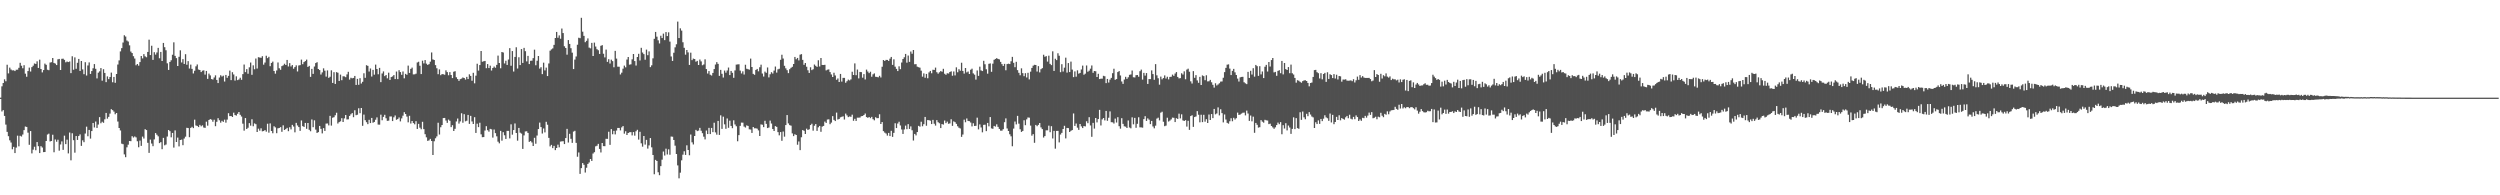 <svg xmlns="http://www.w3.org/2000/svg" width="1920" height="150"><path fill="#4f4f4f" d="M0 74.991h1v1H0zM1 66.323h1v19.302H1zM2 63.73h1v20.87H2zM3 60.942h1v28.084H3zM4 62.407h1v33.312H4zM5 49.731h1v51.552H5zM6 56.353h1v48.224H6zM7 51.931h1v55.855H7zM8 53.428h1v56.036H8zM9 54.064h1v60.556H9zM10 53.977h1v58.817H10zM11 54.597h1v62.937H11zM12 53.556h1v59.803H12zM13 53.526h1v50.678H13zM14 52.075h1v60.302H14zM15 48.212h1v56.068H15zM16 50.487h1v54.397H16zM17 52.423h1v50.877H17zM18 50.079h1v49.847H18zM19 56.593h1v40.561H19zM20 58.928h1v38.54H20zM21 54.556h1v47.345H21zM22 51.897h1v59.32H22zM23 54.936h1v45.734H23zM24 51.549h1v66.247H24zM25 50.457h1v64.477H25zM26 48.731h1v63.953H26zM27 49.081h1v66.336H27zM28 47.108h1v61.994H28zM29 52.167h1v60.126H29zM30 45.831h1v71.728H30zM31 52.968h1v59.323H31zM32 55.598h1v57.723H32zM33 53.833h1v63.022H33zM34 48.857h1v67.885H34zM35 49.757h1v58.519H35zM36 53.563h1v49.753H36zM37 53.888h1v48.771H37zM38 48.035h1v60.618H38zM39 47.761h1v60.538H39zM40 44.54h1v58.959H40zM41 48.354h1v68.572H41zM42 48.843h1v58.245H42zM43 49.956h1v58.89H43zM44 45.582h1v61.756H44zM45 45.252h1v70.483H45zM46 53.76h1v57.171H46zM47 45.168h1v63.431H47zM48 45.067h1v70.032H48zM49 45.953h1v58.228H49zM50 47.873h1v62.818H50zM51 47.262h1v59.991H51zM52 47.655h1v70.179H52zM53 47.186h1v54.596H53zM54 56.184h1v66.949H54zM55 43.201h1v59.137H55zM56 53.57h1v54.109H56zM57 44.08h1v73.168H57zM58 52.828h1v51.646H58zM59 48.241h1v59.222H59zM60 45.259h1v59.215H60zM61 54.499h1v48.744H61zM62 46.841h1v65.168H62zM63 53.307h1v54.484H63zM64 57.01h1v52.186H64zM65 47.758h1v54.793H65zM66 57.99h1v39.293H66zM67 50.278h1v54.374H67zM68 47.93h1v51.877H68zM69 56.772h1v49.657H69zM70 54.579h1v46.072H70zM71 52.441h1v42.012H71zM72 49.18h1v48.711H72zM73 52.84h1v40.508H73zM74 60.201h1v38.055H74zM75 55.801h1v39.828H75zM76 54.76h1v35.223H76zM77 52.254h1v42.403H77zM78 61.933h1v31.561H78zM79 53.128h1v41.199H79zM80 56.028h1v35.612H80zM81 63.066h1v23.674H81zM82 58.683h1v32.463H82zM83 60.798h1v28.977H83zM84 59.125h1v28.114H84zM85 55.74h1v28.146H85zM86 63.174h1v21.412H86zM87 59.106h1v26.599H87zM88 63.597h1v24.138H88zM89 56.813h1v29.984H89zM90 49.571h1v43.76H90zM91 46.39h1v51.939H91zM92 39.466h1v60.755H92zM93 36.967h1v73.378H93zM94 32.643h1v78.116H94zM95 27.061h1v91.538H95zM96 28.047h1v92.703H96zM97 31.103h1v82.028H97zM98 31.902h1v79.194H98zM99 34.808h1v73.502H99zM100 39.565h1v68.869H100zM101 40.739h1v63.861H101zM102 43.16h1v62.456H102zM103 44.943h1v59.854H103zM104 50.1h1v55.445H104zM105 49.171h1v59.332H105zM106 50.441h1v62.639H106zM107 47.69h1v60.316H107zM108 43.025h1v68.977H108zM109 44.843h1v60.069H109zM110 41.599h1v64.786H110zM111 43.286h1v55.914H111zM112 43.982h1v55.905H112zM113 39.887h1v69.787H113zM114 30.453h1v86.924H114zM115 42.272h1v64.946H115zM116 35.14h1v75.095H116zM117 45.969h1v66.306H117zM118 40.109h1v66.956H118zM119 41.954h1v60.229H119zM120 40.315h1v63.154H120zM121 36.754h1v67.944H121zM122 44.751h1v65.187H122zM123 39.869h1v69.277H123zM124 46.854h1v67.743H124zM125 32.954h1v72.943H125zM126 36.255h1v75.356H126zM127 38.603h1v72.387H127zM128 48.658h1v56.217H128zM129 53.719h1v46.118H129zM130 47.562h1v53.204H130zM131 46.273h1v59.187H131zM132 42.059h1v60.034H132zM133 32.536h1v80.838H133zM134 42.902h1v57.226H134zM135 44.669h1v64.399H135zM136 50.693h1v54.99H136zM137 43.602h1v68.853H137zM138 38.67h1v68.839H138zM139 47.994h1v59.229H139zM140 45.396h1v66.132H140zM141 49.097h1v57.281H141zM142 41.602h1v63.344H142zM143 49.715h1v48.423H143zM144 46.967h1v51.366H144zM145 52.638h1v52.722H145zM146 49.596h1v48.677H146zM147 52.915h1v44.475H147zM148 56.429h1v41.971H148zM149 54.332h1v37.553H149zM150 50.942h1v45.434H150zM151 49.509h1v47.221H151zM152 53.403h1v44.198H152zM153 53.735h1v42.154H153zM154 55.323h1v41.68H154zM155 54.275h1v41.987H155zM156 54.005h1v43.944H156zM157 57.275h1v40.925H157zM158 54.458h1v39.004H158zM159 60.587h1v35.91H159zM160 56.545h1v35.617H160zM161 57.907h1v33.518H161zM162 60.729h1v31.193H162zM163 61.086h1v32.417H163zM164 59.475h1v32.467H164zM165 57.832h1v39.11H165zM166 61.4h1v32.124H166zM167 63.808h1v26.967H167zM168 59.569h1v32.783H168zM169 57.827h1v36.391H169zM170 58.788h1v33.994H170zM171 58.118h1v35.452H171zM172 62.595h1v29.307H172zM173 57.55h1v36.642H173zM174 59.743h1v32.12H174zM175 58.287h1v28.645H175zM176 54.208h1v34.994H176zM177 61.565h1v27.51H177zM178 55.47h1v34.408H178zM179 57.17h1v29.357H179zM180 61.908h1v26.468H180zM181 58.612h1v30.149H181zM182 61.544h1v25.873H182zM183 61.027h1v24.976H183zM184 59.695h1v28.464H184zM185 61.281h1v28.19H185zM186 56.957h1v38.002H186zM187 49.548h1v50.824H187zM188 55.392h1v35.269H188zM189 53.071h1v46.015H189zM190 56.621h1v41.47H190zM191 51.7h1v42.872H191zM192 48.047h1v48.441H192zM193 57.465h1v34.111H193zM194 50.164h1v46.8H194zM195 53.176h1v41.595H195zM196 44.968h1v50.439H196zM197 52.638h1v48.725H197zM198 43.913h1v54.88H198zM199 44.195h1v56.155H199zM200 44.403h1v54.138H200zM201 43.172h1v57.706H201zM202 49.651h1v51.032H202zM203 48.045h1v51.845H203zM204 42.794h1v58.334H204zM205 44.65h1v50.364H205zM206 43.645h1v58.265H206zM207 50.832h1v43.918H207zM208 48.351h1v52.232H208zM209 47.328h1v55.015H209zM210 54.543h1v42.422H210zM211 56.564h1v41.275H211zM212 54.105h1v48.215H212zM213 47.997h1v50.54H213zM214 52.419h1v45.857H214zM215 53.625h1v43.992H215zM216 50.803h1v50.414H216zM217 50.155h1v46.084H217zM218 48.923h1v50.92H218zM219 49.933h1v49.199H219zM220 46.01h1v52.202H220zM221 51.048h1v49.712H221zM222 48.461h1v49.265H222zM223 51.043h1v48.315H223zM224 49.992h1v45.901H224zM225 52.792h1v44.367H225zM226 51.494h1v50.137H226zM227 50.164h1v44.184H227zM228 54.897h1v41.472H228zM229 50.283h1v47.327H229zM230 49.999h1v50.526H230zM231 45.77h1v46.724H231zM232 49.326h1v47.521H232zM233 47.653h1v49.812H233zM234 46.909h1v47.498H234zM235 45.77h1v53.136H235zM236 51.411h1v43.035H236zM237 50.571h1v49.126H237zM238 59.017h1v41.818H238zM239 52.911h1v38.858H239zM240 56.747h1v40.961H240zM241 51.091h1v41.305H241zM242 48.434h1v51.094H242zM243 47.786h1v54.314H243zM244 53.014h1v48.441H244zM245 53.808h1v42.925H245zM246 57.253h1v41.721H246zM247 55.582h1v46.855H247zM248 52.473h1v45.94H248zM249 54.263h1v46.278H249zM250 58.839h1v36.079H250zM251 54.055h1v40.764H251zM252 59.791h1v36.526H252zM253 58.921h1v30.041H253zM254 54h1v42.472H254zM255 63.718h1v26.684H255zM256 55.458h1v34.573H256zM257 64.474h1v24.051H257zM258 55.415h1v31.183H258zM259 55.847h1v39.007H259zM260 62.164h1v31.627H260zM261 57.298h1v35.896H261zM262 61.578h1v29.183H262zM263 58.585h1v35.1H263zM264 58.688h1v32.252H264zM265 59.308h1v29.025H265zM266 57.143h1v34.591H266zM267 55.142h1v36.509H267zM268 61.137h1v27.91H268zM269 59.722h1v28.066H269zM270 60.168h1v26.683H270zM271 59.841h1v30.149H271zM272 58.292h1v26.384H272zM273 65.213h1v23.275H273zM274 60.574h1v27.517H274zM275 65.142h1v18.002H275zM276 60.047h1v26.912H276zM277 64.176h1v18.785H277zM278 62.833h1v33.779H278zM279 56.28h1v31.73H279zM280 59.738h1v32.554H280zM281 50.066h1v43.786H281zM282 50.599h1v44.761H282zM283 54.936h1v37.056H283zM284 52.599h1v41.927H284zM285 58.775h1v31.804H285zM286 53.661h1v40.616H286zM287 57.346h1v36.322H287zM288 49.592h1v42.364H288zM289 52.984h1v37.169H289zM290 57.056h1v38.634H290zM291 52.142h1v43.619H291zM292 63.103h1v24.969H292zM293 56.41h1v35.962H293zM294 54.852h1v34.882H294zM295 58.466h1v29.716H295zM296 57.623h1v33.211H296zM297 60.162h1v32.639H297zM298 55.806h1v36.889H298zM299 61.407h1v28.02H299zM300 59.205h1v30.263H300zM301 58.697h1v34.282H301zM302 57.662h1v32.444H302zM303 60.72h1v27.963H303zM304 54.927h1v37.07H304zM305 60.752h1v30.703H305zM306 53.911h1v36.31H306zM307 55.35h1v37.908H307zM308 57.422h1v33.495H308zM309 54.895h1v33.932H309zM310 60.136h1v26.047H310zM311 56.728h1v30.84H311zM312 57.472h1v32.078H312zM313 50.368h1v43.609H313zM314 56.01h1v32.937H314zM315 52.911h1v41.973H315zM316 51.929h1v41H316zM317 57.154h1v37.345H317zM318 57.088h1v38.386H318zM319 56.564h1v36.528H319zM320 47.99h1v51.021H320zM321 47.395h1v47.752H321zM322 50.505h1v47.526H322zM323 56.873h1v42.417H323zM324 46.593h1v46.963H324zM325 48.715h1v50.467H325zM326 46.131h1v56.94H326zM327 48.914h1v56.558H327zM328 49.866h1v58.313H328zM329 49.242h1v58.56H329zM330 47.349h1v59.323H330zM331 40.281h1v68.011H331zM332 45.6h1v73.436H332zM333 46.062h1v62.447H333zM334 50.006h1v56.198H334zM335 52.432h1v52.328H335zM336 56.969h1v37.285H336zM337 53.302h1v50.032H337zM338 57.77h1v39.993H338zM339 56.875h1v39.151H339zM340 57.056h1v33.635H340zM341 57.372h1v33.2H341zM342 54.012h1v38.547H342zM343 55.389h1v38.988H343zM344 57.797h1v34.072H344zM345 55.389h1v37.366H345zM346 57.598h1v40.021H346zM347 59.974h1v36.173H347zM348 55.083h1v45.523H348zM349 54.694h1v44.241H349zM350 59.358h1v33.907H350zM351 60.713h1v30.332H351zM352 62.103h1v32.827H352zM353 60.78h1v32.438H353zM354 60.377h1v26.635H354zM355 59.502h1v34.749H355zM356 59.882h1v27.832H356zM357 61.111h1v32.097H357zM358 59.033h1v33.694H358zM359 60.715h1v27.56H359zM360 57.063h1v38.055H360zM361 58.342h1v30.657H361zM362 61.981h1v31.307H362zM363 55.934h1v39.295H363zM364 63.995h1v26.027H364zM365 58.115h1v43.955H365zM366 48.944h1v46.026H366zM367 54.231h1v43.422H367zM368 49.963h1v44.312H368zM369 39.166h1v64.012H369zM370 47.436h1v57.919H370zM371 47.04h1v58.215H371zM372 46.797h1v53.445H372zM373 52.393h1v44.518H373zM374 49.216h1v50.762H374zM375 52.272h1v48.833H375zM376 50.43h1v48.519H376zM377 54.144h1v45.198H377zM378 52.245h1v53.422H378zM379 51.116h1v48.343H379zM380 52.039h1v50.208H380zM381 49.832h1v54.891H381zM382 42.693h1v66.086H382zM383 48.395h1v61.696H383zM384 52.437h1v48.05H384zM385 39.928h1v68.096H385zM386 40.345h1v61.197H386zM387 48.752h1v55.109H387zM388 46.669h1v60.039H388zM389 49.88h1v50.634H389zM390 45.719h1v54.779H390zM391 36.942h1v69.334H391zM392 50.494h1v45.008H392zM393 39.212h1v64.234H393zM394 54.918h1v44.967H394zM395 43.739h1v51.08H395zM396 36.314h1v65.809H396zM397 52.638h1v55.377H397zM398 43.973h1v54.266H398zM399 49.99h1v51.897H399zM400 37.658h1v64.953H400zM401 48.356h1v65.999H401zM402 36.761h1v67.21H402zM403 39.317h1v61.65H403zM404 47.138h1v53.66H404zM405 42.892h1v59.199H405zM406 49.216h1v59.714H406zM407 46.685h1v61.65H407zM408 46.612h1v62.813H408zM409 44.655h1v67.482H409zM410 38.136h1v67.704H410zM411 50.141h1v60.224H411zM412 46.644h1v57.43H412zM413 42.986h1v56.134H413zM414 52.686h1v41.479H414zM415 51.613h1v45.997H415zM416 56.944h1v45.608H416zM417 48.127h1v50.533H417zM418 54.069h1v47.638H418zM419 51.942h1v41.623H419zM420 58.406h1v37.393H420zM421 48.727h1v57.169H421zM422 38.896h1v73.536H422zM423 37.926h1v73.31H423zM424 37.157h1v76.629H424zM425 34.479h1v77.539H425zM426 29.173h1v86.123H426zM427 24.522h1v89.144H427zM428 28.972h1v82.11H428zM429 27.191h1v85.942H429zM430 29.723h1v79.048H430zM431 21.911h1v86.614H431zM432 25.41h1v83.01H432zM433 35.555h1v75.065H433zM434 36.887h1v69.144H434zM435 41.968h1v57.001H435zM436 30.769h1v78.718H436zM437 33.735h1v69.048H437zM438 37.024h1v69.558H438zM439 40.446h1v69.297H439zM440 53.048h1v48.039H440zM441 45.797h1v54.644H441zM442 43.348h1v66.365H442zM443 34.341h1v86.022H443zM444 28.976h1v88.132H444zM445 29.343h1v104.173H445zM446 13.662h1v115.445H446zM447 24.339h1v100.895H447zM448 27.534h1v99.009H448zM449 32.421h1v100.076H449zM450 31.332h1v97.485H450zM451 29.496h1v96.388H451zM452 36.536h1v88.235H452zM453 37.106h1v85.001H453zM454 32.925h1v90.675H454zM455 43.018h1v74.914H455zM456 32.693h1v84.191H456zM457 35.744h1v76.633H457zM458 37.761h1v74.145H458zM459 38.589h1v71.923H459zM460 41.425h1v72.934H460zM461 35.168h1v81.923H461zM462 34.655h1v75.184H462zM463 41.247h1v71.003H463zM464 44.087h1v68.171H464zM465 38.113h1v68.501H465zM466 47.504h1v59.142H466zM467 45.454h1v55.74H467zM468 48.793h1v62.454H468zM469 45.836h1v53.332H469zM470 46.939h1v56.173H470zM471 51.64h1v48.878H471zM472 39.063h1v64.179H472zM473 45.005h1v55.251H473zM474 51.226h1v47.029H474zM475 51.228h1v47.018H475zM476 57.191h1v42.941H476zM477 55.827h1v42.023H477zM478 52.73h1v44.072H478zM479 50.402h1v52.259H479zM480 51.7h1v49.13H480zM481 45.728h1v57.972H481zM482 43.758h1v58.361H482zM483 49.644h1v51.955H483zM484 49.397h1v52.062H484zM485 45.57h1v58.439H485zM486 41.48h1v59.966H486zM487 46.9h1v57.301H487zM488 50.352h1v50.462H488zM489 43.783h1v55.903H489zM490 41.306h1v65.914H490zM491 46.426h1v54.8H491zM492 36.731h1v73.353H492zM493 40.343h1v72.273H493zM494 41.597h1v62.872H494zM495 45.856h1v65.216H495zM496 38.093h1v69.304H496zM497 42.396h1v71.728H497zM498 39.473h1v72.206H498zM499 51.579h1v54.436H499zM500 50.191h1v62.967H500zM501 44.794h1v74.237H501zM502 29.782h1v104.056H502zM503 24.5h1v98.281H503zM504 28.185h1v95.468H504zM505 30.972h1v101.312H505zM506 33.36h1v101.184H506zM507 27.461h1v100.126H507zM508 29.217h1v93.417H508zM509 25.806h1v90.593H509zM510 30.821h1v88.643H510zM511 24.646h1v89.544H511zM512 27.715h1v90.936H512zM513 24.809h1v89.881H513zM514 31.945h1v86.908H514zM515 43.364h1v61.479H515zM516 46.822h1v58.212H516zM517 40.498h1v67.036H517zM518 36.36h1v75.518H518zM519 33.971h1v84.285H519zM520 16.571h1v110.43H520zM521 29.247h1v107.695H521zM522 21.753h1v110.881H522zM523 23.488h1v99.643H523zM524 32.478h1v86.324H524zM525 36.713h1v79.464H525zM526 41.979h1v77.002H526zM527 38.381h1v73.239H527zM528 40.256h1v74.933H528zM529 49.887h1v69.373H529zM530 40.459h1v62.854H530zM531 46.159h1v63.17H531zM532 45.026h1v65.91H532zM533 45.307h1v59.146H533zM534 47.381h1v52.335H534zM535 46.74h1v53.976H535zM536 49.931h1v50.382H536zM537 45.699h1v52.481H537zM538 47.152h1v53.248H538zM539 50.102h1v52.211H539zM540 49.493h1v55.459H540zM541 45.577h1v61.495H541zM542 53.05h1v47.192H542zM543 56.477h1v46.494H543zM544 54.584h1v43.639H544zM545 57.381h1v45.59H545zM546 57.999h1v40.25H546zM547 56.012h1v45.473H547zM548 53.03h1v41.224H548zM549 49.576h1v52.094H549zM550 47.74h1v55.676H550zM551 49.036h1v43.852H551zM552 58.257h1v45.386H552zM553 53.677h1v34.916H553zM554 56.664h1v42.284H554zM555 59.528h1v30.078H555zM556 54.181h1v41.298H556zM557 55.82h1v43.095H557zM558 54.092h1v36.883H558zM559 51.874h1v46.287H559zM560 57.651h1v35.042H560zM561 54.49h1v42.22H561zM562 55.916h1v42.552H562zM563 59.775h1v32.653H563zM564 54.085h1v41.529H564zM565 49.601h1v47.386H565zM566 49.468h1v59.018H566zM567 49.365h1v54.42H567zM568 54.215h1v42.461H568zM569 56.417h1v37.716H569zM570 54.783h1v39.448H570zM571 57.248h1v39.977H571zM572 49.697h1v48.238H572zM573 52.769h1v43.555H573zM574 53.142h1v43.555H574zM575 53.526h1v45.786H575zM576 44.989h1v54.468H576zM577 51.471h1v50.632H577zM578 56.744h1v40.776H578zM579 57.433h1v41.128H579zM580 53.721h1v44.811H580zM581 52.92h1v45.873H581zM582 54.806h1v45.365H582zM583 51.675h1v52.797H583zM584 49.683h1v45.859H584zM585 56.454h1v39.341H585zM586 58.788h1v38.837H586zM587 55h1v37.75H587zM588 55.907h1v39.215H588zM589 51.807h1v46.558H589zM590 59.436h1v38.499H590zM591 57.035h1v35.562H591zM592 55.472h1v39.416H592zM593 56.497h1v42.577H593zM594 54.22h1v46.393H594zM595 51.089h1v45.756H595zM596 55.762h1v41.659H596zM597 53.245h1v48.226H597zM598 52.776h1v51.158H598zM599 45.921h1v55.491H599zM600 42.046h1v66.091H600zM601 44.927h1v56.097H601zM602 50.551h1v54.427H602zM603 52.478h1v43.559H603zM604 53.915h1v34.438H604zM605 56.147h1v38.618H605zM606 53.128h1v42.987H606zM607 52.089h1v44.436H607zM608 51.299h1v51.158H608zM609 49.148h1v55.411H609zM610 43.712h1v59.4H610zM611 45.541h1v58.146H611zM612 44.497h1v66.651H612zM613 46.41h1v62.236H613zM614 41.97h1v73.326H614zM615 41.597h1v63.822H615zM616 45.959h1v53.918H616zM617 49.75h1v50.726H617zM618 48.365h1v54.571H618zM619 51.26h1v47.562H619zM620 53.963h1v45.882H620zM621 55.989h1v43.296H621zM622 51.649h1v44.385H622zM623 53.856h1v41.195H623zM624 53.185h1v47.176H624zM625 49.548h1v47.024H625zM626 50.523h1v44.781H626zM627 51.336h1v49.169H627zM628 46.287h1v51.481H628zM629 51.045h1v45.649H629zM630 44.531h1v56.677H630zM631 49.876h1v47.336H631zM632 49.919h1v46.814H632zM633 49.786h1v43.616H633zM634 54.05h1v40.346H634zM635 53.524h1v38.292H635zM636 53.32h1v38.341H636zM637 55.346h1v40.032H637zM638 57.172h1v36.972H638zM639 59.12h1v30.05H639zM640 55.859h1v36.196H640zM641 57.96h1v35.029H641zM642 61.272h1v25.207H642zM643 60.251h1v31.54H643zM644 62.954h1v28.405H644zM645 56.802h1v33.307H645zM646 62.659h1v27.045H646zM647 59.8h1v29.535H647zM648 59.789h1v31.991H648zM649 63.554h1v23.678H649zM650 62.366h1v26.269H650zM651 61.143h1v28.837H651zM652 61.752h1v27.684H652zM653 60.974h1v28.718H653zM654 55.069h1v33.01H654zM655 57.587h1v35.205H655zM656 48.676h1v42.57H656zM657 57.763h1v35.104H657zM658 53.407h1v36.963H658zM659 60.235h1v30.14H659zM660 55.27h1v35.003H660zM661 55.417h1v33.836H661zM662 59.672h1v29.407H662zM663 56.918h1v31.417H663zM664 61.045h1v26.171H664zM665 53.439h1v36.466H665zM666 54.959h1v35.537H666zM667 56.174h1v33.658H667zM668 55.071h1v35.681H668zM669 58.916h1v30.831H669zM670 57.104h1v34.447H670zM671 56.371h1v36.061H671zM672 58.932h1v31.128H672zM673 59.084h1v31.698H673zM674 59.386h1v31.346H674zM675 58.223h1v29.547H675zM676 59.5h1v35.754H676zM677 51.235h1v42.495H677zM678 46.081h1v54.621H678zM679 46.861h1v54.999H679zM680 45.969h1v56.58H680zM681 46.035h1v58.114H681zM682 46.802h1v55.306H682zM683 45.06h1v59.432H683zM684 43.735h1v56.743H684zM685 49.821h1v55.283H685zM686 45.575h1v56.443H686zM687 51.18h1v43.495H687zM688 52.881h1v45.464H688zM689 54.593h1v40.277H689zM690 50.949h1v42.529H690zM691 53.123h1v43.259H691zM692 48.042h1v51.387H692zM693 45.319h1v57.555H693zM694 43.959h1v55.484H694zM695 41.425h1v55.012H695zM696 48.12h1v51.096H696zM697 42.661h1v52.666H697zM698 47.493h1v51.538H698zM699 39.599h1v57.489H699zM700 41.254h1v58.784H700zM701 38.388h1v69.533H701zM702 49.354h1v53.518H702zM703 49.258h1v54.745H703zM704 51.192h1v50.24H704zM705 51.604h1v45.065H705zM706 51.958h1v45.326H706zM707 54.288h1v39.194H707zM708 58.9h1v38.064H708zM709 56.369h1v39.011H709zM710 59.695h1v30.13H710zM711 56.763h1v39.812H711zM712 60.091h1v32.103H712zM713 55.625h1v36.672H713zM714 54.492h1v38.167H714zM715 56.259h1v39.016H715zM716 53.561h1v38.487H716zM717 53.723h1v41.298H717zM718 51.917h1v44.527H718zM719 55.463h1v36.786H719zM720 56.552h1v37.327H720zM721 55.481h1v39.187H721zM722 54.556h1v43.811H722zM723 55.074h1v40.195H723zM724 52.821h1v42.859H724zM725 56.637h1v35.944H725zM726 57.426h1v37.16H726zM727 56.25h1v37.164H727zM728 56.467h1v38.627H728zM729 55.286h1v39.474H729zM730 54.765h1v36.828H730zM731 58.157h1v38.533H731zM732 54.89h1v38.322H732zM733 57.903h1v35.937H733zM734 51.725h1v43.419H734zM735 55.476h1v41.481H735zM736 53.146h1v44.969H736zM737 54.311h1v44.347H737zM738 48.159h1v56.938H738zM739 54.476h1v48.849H739zM740 56.522h1v35.358H740zM741 52.24h1v41.678H741zM742 55.623h1v35.349H742zM743 54.95h1v37.922H743zM744 56.829h1v36.237H744zM745 53.572h1v40.51H745zM746 52.748h1v44.349H746zM747 56.358h1v38.313H747zM748 57.362h1v39.416H748zM749 61.118h1v35.512H749zM750 54.108h1v36.246H750zM751 58.285h1v41.117H751zM752 51.192h1v44.344H752zM753 54.044h1v43.873H753zM754 54.6h1v47.045H754zM755 46.703h1v49.21H755zM756 49.372h1v46.384H756zM757 53.201h1v47.528H757zM758 56.593h1v37.828H758zM759 49.01h1v47.995H759zM760 48.695h1v41.201H760zM761 55.167h1v43.456H761zM762 48.894h1v50.037H762zM763 45.918h1v50.819H763zM764 45.264h1v51.968H764zM765 44.664h1v50.842H765zM766 45.275h1v52.172H766zM767 45.607h1v53.399H767zM768 47.536h1v52.802H768zM769 49.274h1v51.094H769zM770 50.624h1v48.618H770zM771 49.036h1v44.804H771zM772 53.968h1v36.969H772zM773 49.205h1v49.444H773zM774 48.914h1v51.703H774zM775 49.219h1v53.909H775zM776 47.058h1v57.659H776zM777 43.68h1v68.629H777zM778 48.241h1v50.536H778zM779 51.617h1v41.746H779zM780 47.463h1v48.08H780zM781 53.842h1v35.145H781zM782 55.914h1v39.048H782zM783 57.784h1v41.495H783zM784 52.489h1v48.828H784zM785 56.142h1v44.408H785zM786 58.537h1v33.827H786zM787 56.197h1v39.973H787zM788 59.491h1v32.218H788zM789 55.898h1v34.303H789zM790 60.988h1v29.387H790zM791 55.035h1v41.435H791zM792 52.183h1v52.019H792zM793 50.409h1v52.582H793zM794 49.773h1v59.913H794zM795 49.928h1v46.033H795zM796 54.92h1v42.026H796zM797 50.782h1v45.127H797zM798 55.582h1v38.894H798zM799 53.144h1v44.674H799zM800 52.316h1v46.835H800zM801 42.032h1v63.598H801zM802 43.556h1v60.948H802zM803 43.108h1v56.965H803zM804 47.335h1v52.776H804zM805 42.739h1v53.786H805zM806 49.029h1v52.488H806zM807 50.031h1v46.915H807zM808 39.425h1v66.91H808zM809 54.472h1v46.017H809zM810 45.133h1v69.053H810zM811 46.179h1v54.395H811zM812 40.906h1v59.622H812zM813 42.78h1v66.583H813zM814 55.433h1v47.881H814zM815 49.285h1v52.767H815zM816 54.948h1v44.147H816zM817 51.961h1v44.667H817zM818 44.279h1v61.991H818zM819 55.765h1v42.477H819zM820 48.447h1v49.966H820zM821 55.346h1v46.045H821zM822 47.33h1v53.124H822zM823 53.462h1v46.436H823zM824 59.239h1v27.887H824zM825 54.836h1v41.9H825zM826 58.894h1v36.004H826zM827 54.018h1v44.01H827zM828 56.598h1v43.127H828zM829 55.991h1v39.252H829zM830 53.325h1v43.726H830zM831 50.361h1v47.99H831zM832 57.408h1v39.396H832zM833 56.582h1v40.485H833zM834 50.267h1v42.861H834zM835 55.092h1v39.526H835zM836 54.27h1v35.756H836zM837 52.741h1v43.593H837zM838 50.265h1v54.798H838zM839 55.936h1v38.432H839zM840 54.536h1v44.246H840zM841 54.755h1v35.871H841zM842 59.134h1v34.864H842zM843 56.676h1v34.772H843zM844 60.729h1v23.625H844zM845 60.402h1v35.933H845zM846 60.432h1v31.28H846zM847 58.212h1v32.392H847zM848 58.587h1v33.859H848zM849 63.858h1v21.318H849zM850 60.622h1v32.158H850zM851 63.389h1v27.034H851zM852 61.137h1v24.438H852zM853 59.807h1v34.054H853zM854 56.225h1v37.716H854zM855 52.812h1v42.051H855zM856 61.272h1v29.815H856zM857 60.722h1v33.383H857zM858 55.35h1v34.649H858zM859 54.588h1v42.355H859zM860 57.935h1v40.904H860zM861 62.563h1v28.215H861zM862 64.435h1v30.673H862zM863 61.077h1v35.963H863zM864 59.001h1v38.263H864zM865 60.567h1v37.759H865zM866 59.363h1v33.166H866zM867 57.431h1v40.449H867zM868 57.211h1v41.325H868zM869 54.179h1v35.921H869zM870 59.315h1v36.155H870zM871 59.484h1v31.023H871zM872 57.749h1v40.412H872zM873 57.612h1v37.466H873zM874 58.946h1v31.094H874zM875 54.664h1v43.122H875zM876 53.455h1v44.397H876zM877 61.109h1v36.922H877zM878 55.959h1v35.534H878zM879 58.047h1v31.172H879zM880 56.122h1v36.775H880zM881 64.481h1v26.439H881zM882 60.713h1v31.174H882zM883 60.796h1v34.541H883zM884 54.066h1v38.803H884zM885 56.859h1v40.277H885zM886 61.265h1v37.295H886zM887 49.278h1v47.23H887zM888 57.832h1v33.266H888zM889 60.114h1v30.249H889zM890 65.034h1v27.443H890zM891 58.807h1v27.739H891zM892 60.91h1v24.907H892zM893 59.96h1v33.507H893zM894 57.889h1v39.03H894zM895 60.329h1v36.123H895zM896 58.923h1v31.483H896zM897 60.99h1v32.323H897zM898 59.084h1v33.52H898zM899 58.953h1v32.749H899zM900 57.28h1v33.056H900zM901 58.253h1v32.213H901zM902 56.458h1v37.267H902zM903 55.355h1v35.438H903zM904 59.1h1v32.222H904zM905 60.196h1v27.098H905zM906 60.02h1v30.909H906zM907 56.261h1v31.533H907zM908 57.255h1v35.212H908zM909 54.79h1v38.146H909zM910 60.878h1v31.403H910zM911 53.478h1v43.747H911zM912 52.73h1v40.027H912zM913 55.108h1v44.637H913zM914 62.469h1v26.647H914zM915 64.162h1v24.347H915zM916 54.63h1v42.827H916zM917 59.743h1v30.16H917zM918 57.701h1v31.767H918zM919 61.739h1v23.616H919zM920 63.611h1v24.498H920zM921 59.031h1v34.942H921zM922 65.27h1v22.836H922zM923 57.919h1v35.882H923zM924 58.452h1v29.734H924zM925 61.615h1v31.811H925zM926 57.829h1v33.719H926zM927 62.537h1v31.95H927zM928 62.428h1v25.557H928zM929 61.361h1v30.817H929zM930 63.162h1v24.434H930zM931 65.144h1v25.603H931zM932 67.282h1v16.37H932zM933 63.947h1v23.841H933zM934 65.632h1v21.534H934zM935 64.883h1v17.615H935zM936 63.927h1v24.683H936zM937 62.645h1v21.284H937zM938 62.544h1v24.319H938zM939 59.713h1v34.305H939zM940 55.392h1v32.536H940zM941 52.121h1v39.702H941zM942 49.654h1v44.713H942zM943 49.409h1v45.585H943zM944 52.698h1v40.449H944zM945 57.646h1v33.2H945zM946 54.449h1v38.663H946zM947 52.869h1v37.624H947zM948 55.545h1v36.251H948zM949 57.6h1v33.179H949zM950 60.377h1v26.077H950zM951 62.638h1v25.647H951zM952 59.399h1v28.588H952zM953 59.072h1v28.164H953zM954 58.967h1v27.606H954zM955 63.199h1v23.268H955zM956 63.984h1v24.656H956zM957 64.6h1v20.336H957zM958 55.17h1v32.048H958zM959 59.843h1v33.003H959zM960 54.387h1v34.342H960zM961 57.227h1v35.935H961zM962 52.368h1v37.256H962zM963 58.894h1v43.108H963zM964 49.844h1v44.566H964zM965 50.855h1v44.999H965zM966 58.271h1v39.746H966zM967 50.86h1v46.841H967zM968 57.143h1v35.111H968zM969 54.884h1v38.537H969zM970 59.965h1v34.221H970zM971 51.228h1v40.792H971zM972 49.834h1v42.6H972zM973 54.911h1v37.636H973zM974 47.639h1v47.688H974zM975 51.093h1v43.905H975zM976 46.156h1v50.613H976zM977 44.524h1v53.332H977zM978 55.589h1v43.349H978zM979 55.179h1v42.623H979zM980 58.221h1v37.837H980zM981 54.426h1v39.721H981zM982 53.902h1v41.49H982zM983 56.241h1v37.569H983zM984 46.822h1v56.292H984zM985 57.138h1v38.998H985zM986 48.386h1v50.327H986zM987 53.036h1v41.6H987zM988 53.773h1v46.379H988zM989 51.519h1v44.896H989zM990 56.213h1v41.728H990zM991 49.606h1v53.195H991zM992 56.28h1v42.692H992zM993 57.246h1v32.884H993zM994 59.855h1v39.323H994zM995 63.464h1v27.285H995zM996 61.569h1v36.823H996zM997 62.004h1v36.931H997zM998 62.835h1v23.408H998zM999 63.531h1v28.512H999zM1000 62.329h1v23.307H1000zM1001 61.741h1v28.373H1001zM1002 61.647h1v29.925H1002zM1003 62.231h1v25.145H1003zM1004 63.705h1v25.514H1004zM1005 66.314h1v19.794H1005zM1006 63.744h1v24.209H1006zM1007 63.412h1v26.072H1007zM1008 59.093h1v31.053H1008zM1009 53.876h1v44.436H1009zM1010 53.643h1v40.277H1010zM1011 55.465h1v39.835H1011zM1012 56.218h1v36.253H1012zM1013 60.237h1v34.875H1013zM1014 56.236h1v35.127H1014zM1015 60.917h1v32.11H1015zM1016 56.811h1v34.342H1016zM1017 55.946h1v32.566H1017zM1018 62.856h1v27.315H1018zM1019 55.481h1v35.328H1019zM1020 60.622h1v32.179H1020zM1021 57.044h1v30.174H1021zM1022 57.658h1v36.395H1022zM1023 59.956h1v28.251H1023zM1024 56.923h1v38.473H1024zM1025 60.32h1v33.356H1025zM1026 57.417h1v32.33H1026zM1027 61.024h1v31.154H1027zM1028 58.353h1v30.178H1028zM1029 58.644h1v33.77H1029zM1030 62.739h1v27.933H1030zM1031 61.107h1v30.234H1031zM1032 61.125h1v30.778H1032zM1033 60.892h1v29.242H1033zM1034 61.903h1v27.137H1034zM1035 61.995h1v28.83H1035zM1036 61.903h1v26.217H1036zM1037 61.707h1v29.506H1037zM1038 62.336h1v29.357H1038zM1039 60.802h1v28.965H1039zM1040 63.322h1v28.212H1040zM1041 61.638h1v26.972H1041zM1042 58.855h1v31.037H1042zM1043 61.274h1v31.669H1043zM1044 57.678h1v34.008H1044zM1045 59.569h1v33.218H1045zM1046 58.468h1v32H1046zM1047 59.546h1v31.247H1047zM1048 59.864h1v29.121H1048zM1049 59.859h1v30.524H1049zM1050 59.855h1v28.917H1050zM1051 59.825h1v26.631H1051zM1052 60.699h1v27.521H1052zM1053 62.425h1v23.678H1053zM1054 61.869h1v28.938H1054zM1055 53.872h1v36.555H1055zM1056 59.116h1v30.526H1056zM1057 56.863h1v34.72H1057zM1058 57.594h1v32.007H1058zM1059 62.787h1v27.281H1059zM1060 56.703h1v29.929H1060zM1061 60.331h1v28.551H1061zM1062 57.735h1v32.287H1062zM1063 58.614h1v28.828H1063zM1064 56.376h1v31.753H1064zM1065 58.818h1v26.672H1065zM1066 59.592h1v28.176H1066zM1067 58.683h1v26.901H1067zM1068 61.507h1v23.25H1068zM1069 60.434h1v24.17H1069zM1070 60.926h1v23.509H1070zM1071 60.935h1v21.087H1071zM1072 61.759h1v21.875H1072zM1073 61.18h1v23.163H1073zM1074 63.338h1v17.1H1074zM1075 60.905h1v22.426H1075zM1076 63.02h1v16.876H1076zM1077 61.253h1v22.055H1077zM1078 60.867h1v21.495H1078zM1079 69.543h1v13.58H1079zM1080 61.411h1v20.819H1080zM1081 70.001h1v12.296H1081zM1082 62.105h1v21.002H1082zM1083 61.691h1v20.616H1083zM1084 66.969h1v15.306H1084zM1085 63.235h1v19.851H1085zM1086 67.568h1v16.45H1086zM1087 64.915h1v17.489H1087zM1088 63.693h1v21.257H1088zM1089 64.886h1v22.415H1089zM1090 65.987h1v19.821H1090zM1091 65.643h1v18.1H1091zM1092 65.563h1v19.769H1092zM1093 64.689h1v21.52H1093zM1094 63.963h1v22.486H1094zM1095 65.11h1v21.069H1095zM1096 65.101h1v19.961H1096zM1097 65.831h1v19.65H1097zM1098 65.694h1v19.728H1098zM1099 63.81h1v19.84H1099zM1100 57.394h1v36.39H1100zM1101 58.816h1v25.241H1101zM1102 60.015h1v34.077H1102zM1103 61.345h1v32.648H1103zM1104 60.654h1v24.282H1104zM1105 61.329h1v30.43H1105zM1106 66.486h1v16.198H1106zM1107 62.716h1v25.109H1107zM1108 66.286h1v20.494H1108zM1109 61.963h1v22.197H1109zM1110 64.945h1v22.493H1110zM1111 61.333h1v22.765H1111zM1112 62.981h1v24.31H1112zM1113 63.7h1v22.323H1113zM1114 64.153h1v21.824H1114zM1115 67.11h1v18.325H1115zM1116 62.846h1v24.012H1116zM1117 66.007h1v19.54H1117zM1118 63.391h1v22.614H1118zM1119 61.176h1v23.328H1119zM1120 67.57h1v18.091H1120zM1121 62.151h1v23.877H1121zM1122 67.854h1v14.779H1122zM1123 61.558h1v28.132H1123zM1124 61.283h1v23.502H1124zM1125 66.621h1v22.456H1125zM1126 60.782h1v28.496H1126zM1127 65.467h1v18.588H1127zM1128 60.942h1v28.753H1128zM1129 60.864h1v22.369H1129zM1130 65.121h1v23.726H1130zM1131 61.391h1v26.194H1131zM1132 66.275h1v15.676H1132zM1133 62.119h1v26.118H1133zM1134 67.703h1v19.913H1134zM1135 64.661h1v17.656H1135zM1136 64.348h1v23.488H1136zM1137 67.147h1v16.677H1137zM1138 62.846h1v25.537H1138zM1139 66.735h1v21.962H1139zM1140 63.975h1v19.325H1140zM1141 64.783h1v23.214H1141zM1142 66.49h1v17.331H1142zM1143 65.495h1v23.307H1143zM1144 67.149h1v21.488H1144zM1145 65.733h1v19.068H1145zM1146 64.881h1v23.179H1146zM1147 60.505h1v27.549H1147zM1148 65.604h1v25.397H1148zM1149 63.76h1v25.75H1149zM1150 65.918h1v23.449H1150zM1151 64.716h1v22.296H1151zM1152 65.435h1v21.282H1152zM1153 64.597h1v19.684H1153zM1154 62.945h1v22.394H1154zM1155 66.026h1v16.519H1155zM1156 61.929h1v23.539H1156zM1157 66.396h1v21.55H1157zM1158 60.12h1v23.6H1158zM1159 59.429h1v29.258H1159zM1160 63.476h1v23.058H1160zM1161 58.717h1v33.47H1161zM1162 63.009h1v27.592H1162zM1163 58.813h1v28.986H1163zM1164 58.42h1v31.332H1164zM1165 61.59h1v25.631H1165zM1166 60.285h1v28.341H1166zM1167 62.78h1v25.029H1167zM1168 58.092h1v33.678H1168zM1169 59.214h1v29.801H1169zM1170 58.646h1v29.801H1170zM1171 61.324h1v28.817H1171zM1172 59.241h1v28.025H1172zM1173 61.874h1v26.123H1173zM1174 59.001h1v27.278H1174zM1175 60.956h1v24.266H1175zM1176 59.745h1v24.79H1176zM1177 60.39h1v23.628H1177zM1178 62.984h1v21.566H1178zM1179 62.119h1v24.683H1179zM1180 64.304h1v20.808H1180zM1181 57.436h1v31.918H1181zM1182 58.916h1v26.72H1182zM1183 57.93h1v35.45H1183zM1184 56.635h1v36.818H1184zM1185 63.29h1v22.11H1185zM1186 55.895h1v35.807H1186zM1187 62.544h1v21.243H1187zM1188 55.431h1v35.94H1188zM1189 54.522h1v35.981H1189zM1190 60.999h1v30.005H1190zM1191 53.812h1v48.245H1191zM1192 56.978h1v37.1H1192zM1193 49.253h1v46.729H1193zM1194 52.86h1v44.223H1194zM1195 55.502h1v41.989H1195zM1196 53.616h1v43.319H1196zM1197 54.785h1v40.224H1197zM1198 53.638h1v39.819H1198zM1199 55.678h1v40.277H1199zM1200 55.305h1v38.455H1200zM1201 56.195h1v37.913H1201zM1202 56.472h1v34.26H1202zM1203 59.251h1v36.21H1203zM1204 57.786h1v34.921H1204zM1205 58.333h1v34.585H1205zM1206 60.015h1v32.49H1206zM1207 57.731h1v35.113H1207zM1208 58.539h1v33.893H1208zM1209 58.399h1v32.509H1209zM1210 59.241h1v31.854H1210zM1211 57.935h1v32.758H1211zM1212 57.502h1v33.353H1212zM1213 60.349h1v29.444H1213zM1214 60.649h1v32.344H1214zM1215 58.234h1v27.555H1215zM1216 59.523h1v32.218H1216zM1217 61.869h1v25.864H1217zM1218 58.983h1v33.122H1218zM1219 61.94h1v29.68H1219zM1220 57.529h1v33.985H1220zM1221 56.504h1v35.022H1221zM1222 60.855h1v29.899H1222zM1223 56.38h1v35.436H1223zM1224 60.194h1v31.028H1224zM1225 57.619h1v38.107H1225zM1226 54.822h1v37.654H1226zM1227 58.09h1v37.308H1227zM1228 56.564h1v37.139H1228zM1229 59.276h1v37.437H1229zM1230 57.642h1v34.067H1230zM1231 59.656h1v37.036H1231zM1232 58.649h1v37.022H1232zM1233 60.111h1v28.441H1233zM1234 60.786h1v33.651H1234zM1235 62.327h1v25.267H1235zM1236 61.176h1v33.211H1236zM1237 59.045h1v46.04H1237zM1238 57.079h1v33.994H1238zM1239 58.868h1v44.807H1239zM1240 61.164h1v34.34H1240zM1241 58.685h1v43.866H1241zM1242 59.498h1v40.396H1242zM1243 64.927h1v27.471H1243zM1244 60.786h1v34.514H1244zM1245 61.787h1v27.988H1245zM1246 61.102h1v30.762H1246zM1247 57.697h1v31.344H1247zM1248 59.905h1v30.579H1248zM1249 55.831h1v31.172H1249zM1250 57.992h1v30.645H1250zM1251 55.614h1v32.412H1251zM1252 56.298h1v33.385H1252zM1253 58.859h1v30.602H1253zM1254 56.758h1v33.88H1254zM1255 59.177h1v28.677H1255zM1256 56.31h1v33.806H1256zM1257 57.026h1v32.392H1257zM1258 62.022h1v25.443H1258zM1259 59.58h1v28.956H1259zM1260 66.348h1v19.311H1260zM1261 63.805h1v20.854H1261zM1262 66.289h1v18.634H1262zM1263 66.747h1v17.803H1263zM1264 67.001h1v18.57H1264zM1265 65.137h1v20.423H1265zM1266 65.346h1v20.371H1266zM1267 65.794h1v18.796H1267zM1268 67.957h1v15.102H1268zM1269 65.744h1v18.178H1269zM1270 65.641h1v19.49H1270zM1271 64.632h1v18.125H1271zM1272 63.693h1v24.214H1272zM1273 63.009h1v25.775H1273zM1274 62.652h1v22.518H1274zM1275 60.551h1v28.7H1275zM1276 61.02h1v25.759H1276zM1277 59.251h1v29.897H1277zM1278 61.812h1v25.141H1278zM1279 58.871h1v30.043H1279zM1280 61.711h1v27.675H1280zM1281 57.232h1v31.355H1281zM1282 56.898h1v33.078H1282zM1283 62.615h1v27.242H1283zM1284 57.223h1v32.117H1284zM1285 61.716h1v27.736H1285zM1286 57.603h1v30.124H1286zM1287 57.864h1v30.554H1287zM1288 61.409h1v25.976H1288zM1289 59.811h1v28.897H1289zM1290 61.441h1v26.942H1290zM1291 60.67h1v26.216H1291zM1292 62.107h1v25.422H1292zM1293 62.773h1v24.786H1293zM1294 64.412h1v26.523H1294zM1295 59.843h1v28.677H1295zM1296 65.451h1v23.568H1296zM1297 60.69h1v28.139H1297zM1298 60.768h1v26.702H1298zM1299 60.844h1v27.549H1299zM1300 59.683h1v28.51H1300zM1301 66.357h1v21.142H1301zM1302 59.578h1v29.252H1302zM1303 67.337h1v21.719H1303zM1304 60.191h1v25.541H1304zM1305 60.773h1v27.031H1305zM1306 63.119h1v23.793H1306zM1307 60.768h1v28.746H1307zM1308 62.549h1v29.403H1308zM1309 61.13h1v29.426H1309zM1310 61.562h1v29.931H1310zM1311 61.127h1v25.859H1311zM1312 62.444h1v27.926H1312zM1313 61.338h1v24.736H1313zM1314 62.979h1v25.834H1314zM1315 62.858h1v24.39H1315zM1316 64.49h1v20.057H1316zM1317 64.476h1v22.74H1317zM1318 65.414h1v20.098H1318zM1319 65.563h1v21.314H1319zM1320 64.632h1v22.033H1320zM1321 66.277h1v20.087H1321zM1322 64.405h1v19.975H1322zM1323 63.904h1v21.772H1323zM1324 66.474h1v16.99H1324zM1325 63.171h1v22.639H1325zM1326 65.311h1v20.048H1326zM1327 62.917h1v19.574H1327zM1328 65.053h1v28.929H1328zM1329 61.585h1v33.307H1329zM1330 60.182h1v30.877H1330zM1331 63.421h1v30.016H1331zM1332 64.595h1v24.518H1332zM1333 63.091h1v28.707H1333zM1334 66.557h1v21.598H1334zM1335 62.375h1v27.679H1335zM1336 62.155h1v25.466H1336zM1337 66.456h1v23.871H1337zM1338 61.459h1v29.215H1338zM1339 64.732h1v23.978H1339zM1340 59.198h1v33.097H1340zM1341 59.258h1v29.132H1341zM1342 64.593h1v27.995H1342zM1343 57.532h1v36.274H1343zM1344 63.009h1v28.755H1344zM1345 55.893h1v37.127H1345zM1346 56.623h1v34.635H1346zM1347 56.852h1v35.972H1347zM1348 56.511h1v35.141H1348zM1349 63.254h1v27.045H1349zM1350 59.397h1v32.699H1350zM1351 65.52h1v26.253H1351zM1352 60.004h1v30.334H1352zM1353 61.636h1v27.475H1353zM1354 65.746h1v23.106H1354zM1355 62.132h1v28.103H1355zM1356 65.879h1v23.811H1356zM1357 63.512h1v25.102H1357zM1358 65.73h1v22.344H1358zM1359 67.95h1v19.638H1359zM1360 67.806h1v18.982H1360zM1361 68.188h1v17.363H1361zM1362 68.372h1v16.837H1362zM1363 65.767h1v22.481H1363zM1364 66.648h1v14.827H1364zM1365 64.73h1v22.731H1365zM1366 63.304h1v24.66H1366zM1367 65.877h1v20.918H1367zM1368 62.686h1v25.85H1368zM1369 64.558h1v18.544H1369zM1370 60.658h1v28.567H1370zM1371 59.512h1v23.117H1371zM1372 64.368h1v23.829H1372zM1373 59.571h1v28.553H1373zM1374 61.526h1v29.661H1374zM1375 57.163h1v34.731H1375zM1376 56.623h1v33.218H1376zM1377 60.649h1v29.334H1377zM1378 58.344h1v30.677H1378zM1379 62.013h1v28.281H1379zM1380 60.802h1v28.107H1380zM1381 62.382h1v24.942H1381zM1382 62.704h1v26.633H1382zM1383 61.594h1v25.015H1383zM1384 62.968h1v26.933H1384zM1385 61.796h1v25.704H1385zM1386 63.343h1v27.146H1386zM1387 62.066h1v28.128H1387zM1388 62.693h1v24.319H1388zM1389 64.769h1v25.15H1389zM1390 60.94h1v26.892H1390zM1391 62.862h1v27.597H1391zM1392 61.368h1v27.178H1392zM1393 61.649h1v26.828H1393zM1394 62.201h1v26.542H1394zM1395 63.116h1v24.319H1395zM1396 63.881h1v23.477H1396zM1397 61.789h1v24.406H1397zM1398 62.329h1v21.682H1398zM1399 63.462h1v22.438H1399zM1400 63.512h1v21.062H1400zM1401 64.281h1v22.342H1401zM1402 64.339h1v21.989H1402zM1403 63.49h1v23.268H1403zM1404 62.775h1v23.868H1404zM1405 65.311h1v19.009H1405zM1406 62.624h1v24.184H1406zM1407 66.083h1v18.553H1407zM1408 63.446h1v22.225H1408zM1409 61.626h1v26.15H1409zM1410 62.634h1v23.369H1410zM1411 63.377h1v25.18H1411zM1412 65.993h1v20.027H1412zM1413 64.815h1v22.415H1413zM1414 66.85h1v19.249H1414zM1415 64.247h1v19.897H1415zM1416 66.165h1v18.734H1416zM1417 64.586h1v19.446H1417zM1418 66.733h1v18.112H1418zM1419 62.849h1v25.246H1419zM1420 63.723h1v30.016H1420zM1421 58.676h1v27.706H1421zM1422 61.807h1v30.483H1422zM1423 62.247h1v29.929H1423zM1424 60.455h1v26.796H1424zM1425 59.997h1v30.936H1425zM1426 64.405h1v21.794H1426zM1427 61.18h1v29.501H1427zM1428 63.522h1v21.174H1428zM1429 59.66h1v31.14H1429zM1430 64.771h1v25.381H1430zM1431 61.265h1v26.171H1431zM1432 61.922h1v25.328H1432zM1433 65.968h1v18.258H1433zM1434 63.842h1v23.062H1434zM1435 67.765h1v17.15H1435zM1436 64.503h1v20.675H1436zM1437 66.891h1v17.247H1437zM1438 69.186h1v16.056H1438zM1439 67.284h1v16.015H1439zM1440 68.93h1v16.805H1440zM1441 68.816h1v17.372H1441zM1442 69.461h1v10.806H1442zM1443 67.866h1v14.894H1443zM1444 70.322h1v9.126H1444zM1445 67.188h1v15.885H1445zM1446 69.791h1v11.778H1446zM1447 67.053h1v13.209H1447zM1448 67.223h1v14.065H1448zM1449 70.308h1v9.81H1449zM1450 66.158h1v14.958H1450zM1451 69.516h1v11.675H1451zM1452 66.323h1v15.823H1452zM1453 68.069h1v13.854H1453zM1454 67.786h1v15.283H1454zM1455 66.781h1v17.503H1455zM1456 67.007h1v15.889H1456zM1457 67.378h1v18.759H1457zM1458 66.046h1v20.629H1458zM1459 67.568h1v16.32H1459zM1460 65.659h1v20.9H1460zM1461 66.08h1v18.382H1461zM1462 67.484h1v18.025H1462zM1463 67.369h1v18.73H1463zM1464 67.575h1v15.898H1464zM1465 66.749h1v19.43H1465zM1466 67.815h1v16.429H1466zM1467 68.786h1v15.434H1467zM1468 67.994h1v16.1H1468zM1469 67.584h1v17.892H1469zM1470 69.202h1v14.619H1470zM1471 67.342h1v17.965H1471zM1472 68.669h1v17.517H1472zM1473 66.801h1v14.525H1473zM1474 67.36h1v19.522H1474zM1475 67.207h1v12.868H1475zM1476 67.374h1v20.048H1476zM1477 70.166h1v17.59H1477zM1478 67.703h1v18.24H1478zM1479 67.644h1v20.334H1479zM1480 68.736h1v11.202H1480zM1481 67.589h1v20.62H1481zM1482 67.987h1v11.875H1482zM1483 68.191h1v19.263H1483zM1484 68.31h1v18.231H1484zM1485 67.6h1v15.491H1485zM1486 67.392h1v18.105H1486zM1487 66.703h1v17.267H1487zM1488 65.563h1v18.766H1488zM1489 66.845h1v20.041H1489zM1490 64.645h1v22.728H1490zM1491 65.984h1v17.583H1491zM1492 65.16h1v21.994H1492zM1493 66.655h1v15.832H1493zM1494 64.51h1v22.976H1494zM1495 65.991h1v22.136H1495zM1496 64.465h1v17.143H1496zM1497 64.748h1v23.198H1497zM1498 69.157h1v12.875H1498zM1499 65.089h1v22.248H1499zM1500 65.522h1v15.75H1500zM1501 65.073h1v21.318H1501zM1502 66.593h1v20.119H1502zM1503 64.794h1v15.837H1503zM1504 65.014h1v21.247H1504zM1505 68.745h1v11.74H1505zM1506 64.561h1v21.325H1506zM1507 68.589h1v16.537H1507zM1508 64.762h1v15.489H1508zM1509 64.984h1v19.487H1509zM1510 67.582h1v12.529H1510zM1511 57.088h1v32.312H1511zM1512 63.412h1v24.534H1512zM1513 59.647h1v28.412H1513zM1514 61.272h1v28.32H1514zM1515 66.211h1v19.993H1515zM1516 62.395h1v26.732H1516zM1517 67.017h1v18.405H1517zM1518 63.162h1v24.495H1518zM1519 66.982h1v20.966H1519zM1520 63.231h1v21.897H1520zM1521 63.609h1v24.392H1521zM1522 65.334h1v21.737H1522zM1523 63.716h1v23.486H1523zM1524 65.3h1v22.255H1524zM1525 64.92h1v24.61H1525zM1526 64.048h1v22.987H1526zM1527 64.048h1v26.775H1527zM1528 64.783h1v20.43H1528zM1529 68.051h1v21.117H1529zM1530 63.474h1v24.344H1530zM1531 67.035h1v16.219H1531zM1532 63.65h1v23.8H1532zM1533 64.97h1v20.268H1533zM1534 63.332h1v22.955H1534zM1535 64.581h1v21.621H1535zM1536 66.042h1v18.803H1536zM1537 64.769h1v21.497H1537zM1538 65.858h1v21.394H1538zM1539 64.705h1v21.176H1539zM1540 64.671h1v22.477H1540zM1541 66.689h1v18.778H1541zM1542 64.554h1v22.614H1542zM1543 67.548h1v18.373H1543zM1544 65.062h1v20.401H1544zM1545 64.97h1v18.881H1545zM1546 68.092h1v14.534H1546zM1547 66.422h1v17.24H1547zM1548 66.994h1v17.118H1548zM1549 66.982h1v16.702H1549zM1550 66.282h1v17.491H1550zM1551 68.564h1v14.356H1551zM1552 65.616h1v16.892H1552zM1553 64.737h1v17.455H1553zM1554 69.527h1v13.035H1554zM1555 64.208h1v18.631H1555zM1556 69.15h1v15.601H1556zM1557 61.949h1v28.155H1557zM1558 63.808h1v20.082H1558zM1559 67.719h1v23.566H1559zM1560 64.288h1v26.748H1560zM1561 67.978h1v19.249H1561zM1562 64.426h1v25.219H1562zM1563 64.597h1v21.511H1563zM1564 65.041h1v23.042H1564zM1565 65.268h1v21.724H1565zM1566 66.584h1v18.826H1566zM1567 65.341h1v21.46H1567zM1568 65.941h1v20.3H1568zM1569 66.508h1v19.103H1569zM1570 65.572h1v20.238H1570zM1571 66.351h1v18.721H1571zM1572 65.847h1v20.027H1572zM1573 65.76h1v19.767H1573zM1574 65.783h1v17.658H1574zM1575 65.593h1v19.11H1575zM1576 65.041h1v18.167H1576zM1577 66.261h1v18.006H1577zM1578 65.591h1v18.215H1578zM1579 66.108h1v15.356H1579zM1580 66.518h1v19.567H1580zM1581 66.522h1v15.354H1581zM1582 68.145h1v18.009H1582zM1583 67.783h1v19.222H1583zM1584 67.733h1v17.272H1584zM1585 67.58h1v19.146H1585zM1586 67.062h1v16.301H1586zM1587 67.271h1v19.085H1587zM1588 67.554h1v16.835H1588zM1589 68.056h1v18.695H1589zM1590 68.832h1v16.402H1590zM1591 65.213h1v21.602H1591zM1592 65.998h1v20.49H1592zM1593 65.263h1v21.696H1593zM1594 65.421h1v21.469H1594zM1595 66.353h1v19.728H1595zM1596 65.11h1v19.995H1596zM1597 67.227h1v16.228H1597zM1598 65.398h1v18.78H1598zM1599 65.499h1v16.397H1599zM1600 67.591h1v15.967H1600zM1601 65.966h1v16.507H1601zM1602 67.401h1v16.951H1602zM1603 67.504h1v19.368H1603zM1604 67.365h1v14.642H1604zM1605 66.664h1v19.254H1605zM1606 66.497h1v18.446H1606zM1607 68.871h1v13.495H1607zM1608 65.689h1v17.276H1608zM1609 68.914h1v11.616H1609zM1610 65.73h1v15.685H1610zM1611 65.829h1v13.806H1611zM1612 68.797h1v12.699H1612zM1613 65.199h1v15.788H1613zM1614 67.083h1v15.859H1614zM1615 65.712h1v16.791H1615zM1616 66.513h1v16.484H1616zM1617 69.022h1v13.648H1617zM1618 66.92h1v14.518H1618zM1619 66.298h1v16.674H1619zM1620 69.976h1v11.687H1620zM1621 66.216h1v16.075H1621zM1622 68.987h1v12.641H1622zM1623 66.328h1v15.109H1623zM1624 66.351h1v15.381H1624zM1625 67.076h1v15.068H1625zM1626 64.197h1v17.967H1626zM1627 67.241h1v13.861H1627zM1628 65.229h1v15.296H1628zM1629 65.291h1v15.299H1629zM1630 67.74h1v12.57H1630zM1631 65.783h1v14.651H1631zM1632 68.248h1v10.952H1632zM1633 66.598h1v12.985H1633zM1634 67.072h1v11.774H1634zM1635 67.303h1v12.307H1635zM1636 68.653h1v10.043H1636zM1637 72.079h1v6.244H1637zM1638 69.695h1v8.334H1638zM1639 71.931h1v7.54H1639zM1640 70.196h1v8.32H1640zM1641 70.514h1v9.187H1641zM1642 70.603h1v8.1H1642zM1643 71.079h1v8.634H1643zM1644 70.377h1v9.547H1644zM1645 71.418h1v7.51H1645zM1646 70.132h1v9.963H1646zM1647 70.381h1v8.75H1647zM1648 71.31h1v8.833H1648zM1649 70.795h1v9.121H1649zM1650 70.848h1v8.766H1650zM1651 71.194h1v8.634H1651zM1652 71.116h1v8.077H1652zM1653 70.493h1v9.538H1653zM1654 70.734h1v8.997H1654zM1655 70.85h1v7.947H1655zM1656 71.011h1v8.125H1656zM1657 71.544h1v7.114H1657zM1658 71.267h1v7.208H1658zM1659 71.439h1v7.073H1659zM1660 70.972h1v8.057H1660zM1661 70.718h1v7.208H1661zM1662 71.384h1v7.308H1662zM1663 71.125h1v6.56H1663zM1664 70.903h1v7.981H1664zM1665 72.288h1v5.299H1665zM1666 71.093h1v7.901H1666zM1667 72.361h1v6.853H1667zM1668 71.345h1v6.013H1668zM1669 71.402h1v7.299H1669zM1670 73.425h1v4.179H1670zM1671 71.821h1v7.068H1671zM1672 71.954h1v6.812H1672zM1673 71.917h1v7.084H1673zM1674 72.439h1v6.26H1674zM1675 71.922h1v5.422H1675zM1676 72.519h1v5.832H1676zM1677 71.999h1v5.04H1677zM1678 72.027h1v6.102H1678zM1679 73.277h1v4.452H1679zM1680 71.775h1v5.695H1680zM1681 72.517h1v5.141H1681zM1682 71.558h1v5.921H1682zM1683 71.603h1v6.223H1683zM1684 72.677h1v4.621H1684zM1685 72.112h1v5.516H1685zM1686 73.066h1v3.58H1686zM1687 72.462h1v4.864H1687zM1688 72.75h1v4.335H1688zM1689 72.755h1v3.376H1689zM1690 72.716h1v4.417H1690zM1691 73.908h1v2.589H1691zM1692 72.86h1v3.928H1692zM1693 73.755h1v2.341H1693zM1694 72.421h1v7.43H1694zM1695 70.805h1v6.853H1695zM1696 71.528h1v7.338H1696zM1697 72.079h1v7.091H1697zM1698 71.322h1v7.713H1698zM1699 71.642h1v6.713H1699zM1700 72.146h1v6.546H1700zM1701 71.825h1v6.265H1701zM1702 72.764h1v5.908H1702zM1703 71.603h1v7.079H1703zM1704 72.036h1v5.772H1704zM1705 72.118h1v6.908H1705zM1706 72.043h1v6.429H1706zM1707 71.75h1v7.439H1707zM1708 72.036h1v7.78H1708zM1709 71.704h1v7.711H1709zM1710 71.619h1v8.357H1710zM1711 72.176h1v6.31H1711zM1712 71.78h1v7.924H1712zM1713 71.404h1v7.045H1713zM1714 72.132h1v7.169H1714zM1715 71.697h1v7.51H1715zM1716 71.555h1v6.56H1716zM1717 71.853h1v7.1H1717zM1718 71.926h1v6.006H1718zM1719 72.308h1v6.384H1719zM1720 72.141h1v6.683H1720zM1721 72.205h1v4.921H1721zM1722 72.141h1v6.656H1722zM1723 72.784h1v3.946H1723zM1724 72.256h1v6.368H1724zM1725 72.984h1v5.141H1725zM1726 72.881h1v3.539H1726zM1727 72.997h1v4.912H1727zM1728 72.624h1v4.807H1728zM1729 73.109h1v3.962H1729zM1730 72.887h1v4.198H1730zM1731 72.755h1v3.962H1731zM1732 73.407h1v3.8H1732zM1733 72.986h1v4.198H1733zM1734 73.19h1v3.312H1734zM1735 73.235h1v3.6H1735zM1736 73.489h1v2.751H1736zM1737 73.135h1v3.397H1737zM1738 73.414h1v3.019H1738zM1739 71.684h1v5.814H1739zM1740 71.283h1v6.464H1740zM1741 71.956h1v5.374H1741zM1742 72.304h1v5.55H1742zM1743 72.137h1v5.365H1743zM1744 72.423h1v5.125H1744zM1745 72.276h1v4.845H1745zM1746 72.553h1v4.397H1746zM1747 72.917h1v4.09H1747zM1748 72.686h1v4.186H1748zM1749 72.784h1v4.264H1749zM1750 72.668h1v4.067H1750zM1751 73.192h1v3.806H1751zM1752 72.881h1v3.749H1752zM1753 73.27h1v3.639H1753zM1754 72.94h1v3.827H1754zM1755 73.162h1v3.703H1755zM1756 72.784h1v3.957H1756zM1757 72.816h1v4.04H1757zM1758 73.096h1v3.566H1758zM1759 72.871h1v4.003H1759zM1760 72.956h1v3.868H1760zM1761 73.018h1v3.763H1761zM1762 72.949h1v4.081H1762zM1763 72.583h1v4.092H1763zM1764 72.99h1v3.779H1764zM1765 72.798h1v4.102H1765zM1766 73.469h1v2.957H1766zM1767 72.835h1v3.978H1767zM1768 73.723h1v2.731H1768zM1769 72.853h1v4.01H1769zM1770 72.796h1v4.035H1770zM1771 73.526h1v2.744H1771zM1772 72.805h1v3.898H1772zM1773 73.684h1v3.191H1773zM1774 72.823h1v4.031H1774zM1775 72.915h1v3.751H1775zM1776 73.544h1v3.186H1776zM1777 73.153h1v3.463H1777zM1778 73.638h1v2.859H1778zM1779 73.329h1v3.097H1779zM1780 73.528h1v2.843H1780zM1781 73.885h1v2.387H1781zM1782 73.808h1v2.467H1782zM1783 73.959h1v2.241H1783zM1784 73.883h1v2.099H1784zM1785 73.599h1v2.847H1785zM1786 73.361h1v2.756H1786zM1787 73.528h1v2.646H1787zM1788 73.677h1v2.534H1788zM1789 73.647h1v2.351H1789zM1790 73.739h1v2.309H1790zM1791 73.753h1v2.193H1791zM1792 73.75h1v2.165H1792zM1793 73.817h1v2.17H1793zM1794 73.878h1v1.925H1794zM1795 73.936h1v1.778H1795zM1796 74.062h1v1.655H1796zM1797 74.325h1v1.458H1797zM1798 74.162h1v1.366H1798zM1799 74.343h1v1.444H1799zM1800 74.393h1v1.373H1800zM1801 74.357h1v1.16H1801zM1802 74.412h1v1.167H1802zM1803 74.407h1v1H1803zM1804 74.657h1v1H1804zM1805 74.446h1v1H1805zM1806 74.554h1v1H1806zM1807 74.604h1v1H1807zM1808 74.677h1v1H1808zM1809 74.666h1v1H1809zM1810 74.648h1v1H1810zM1811 74.648h1v1H1811zM1812 74.723h1v1H1812zM1813 74.622h1v1H1813zM1814 74.744h1v1H1814zM1815 74.613h1v1H1815zM1816 74.618h1v1H1816zM1817 74.744h1v1H1817zM1818 74.636h1v1H1818zM1819 74.707h1v1H1819zM1820 74.519h1v1H1820zM1821 74.519h1v1H1821zM1822 74.622h1v1H1822zM1823 74.519h1v1H1823zM1824 74.634h1v1H1824zM1825 74.572h1v1H1825zM1826 74.615h1v1H1826zM1827 74.613h1v1H1827zM1828 74.625h1v1H1828zM1829 74.762h1v1H1829zM1830 74.654h1v1H1830zM1831 74.767h1v1H1831zM1832 74.7h1v1H1832zM1833 74.771h1v1H1833zM1834 74.86h1v1H1834zM1835 74.792h1v1H1835zM1836 74.892h1v1H1836zM1837 74.84h1v1H1837zM1838 74.863h1v1H1838zM1839 74.881h1v1H1839zM1840 74.89h1v1H1840zM1841 74.931h1v1H1841zM1842 74.888h1v1H1842zM1843 74.915h1v1H1843zM1844 74.934h1v1H1844zM1845 74.938h1v1H1845zM1846 74.947h1v1H1846zM1847 74.957h1v1H1847zM1848 74.959h1v1H1848zM1849 74.968h1v1H1849zM1850 74.973h1v1H1850zM1851 74.982h1v1H1851zM1852 74.991h1v1H1852zM1853 74.995h1v1H1853zM1854 74.998h1v1H1854zM1855 74.998h1v1H1855zM1856 74.998h1v1H1856zM1857 74.998h1v1H1857zM1858 74.998h1v1H1858zM1859 74.998h1v1H1859zM1860 74.998h1v1H1860zM1861 74.998h1v1H1861zM1862 74.998h1v1H1862zM1863 74.998h1v1H1863zM1864 74.998h1v1H1864zM1865 74.998h1v1H1865zM1866 74.998h1v1H1866zM1867 74.998h1v1H1867zM1868 74.998h1v1H1868zM1869 74.998h1v1H1869zM1870 74.998h1v1H1870zM1871 74.998h1v1H1871zM1872 74.998h1v1H1872zM1873 74.998h1v1H1873zM1874 74.998h1v1H1874zM1875 74.998h1v1H1875zM1876 74.998h1v1H1876zM1877 74.998h1v1H1877zM1878 74.998h1v1H1878zM1879 74.998h1v1H1879zM1880 74.998h1v1H1880zM1881 74.998h1v1H1881zM1882 74.998h1v1H1882zM1883 74.998h1v1H1883zM1884 74.998h1v1H1884zM1885 74.998h1v1H1885zM1886 74.998h1v1H1886zM1887 74.998h1v1H1887zM1888 74.998h1v1H1888zM1889 74.998h1v1H1889zM1890 74.998h1v1H1890zM1891 74.998h1v1H1891zM1892 74.998h1v1H1892zM1893 74.998h1v1H1893zM1894 74.998h1v1H1894zM1895 74.998h1v1H1895zM1896 74.998h1v1H1896zM1897 74.998h1v1H1897zM1898 74.998h1v1H1898zM1899 74.998h1v1H1899zM1900 74.998h1v1H1900zM1901 74.998h1v1H1901zM1902 74.998h1v1H1902zM1903 74.998h1v1H1903zM1904 74.998h1v1H1904zM1905 74.998h1v1H1905zM1906 74.998h1v1H1906zM1907 74.998h1v1H1907zM1908 74.998h1v1H1908zM1909 74.998h1v1H1909zM1910 74.998h1v1H1910zM1911 74.998h1v1H1911zM1912 74.998h1v1H1912zM1913 74.998h1v1H1913zM1914 74.998h1v1H1914zM1915 74.998h1v1H1915zM1916 74.998h1v1H1916zM1917 74.998h1v1H1917zM1918 74.998h1v1H1918zM1919 150h1v1H1919z"/></svg>